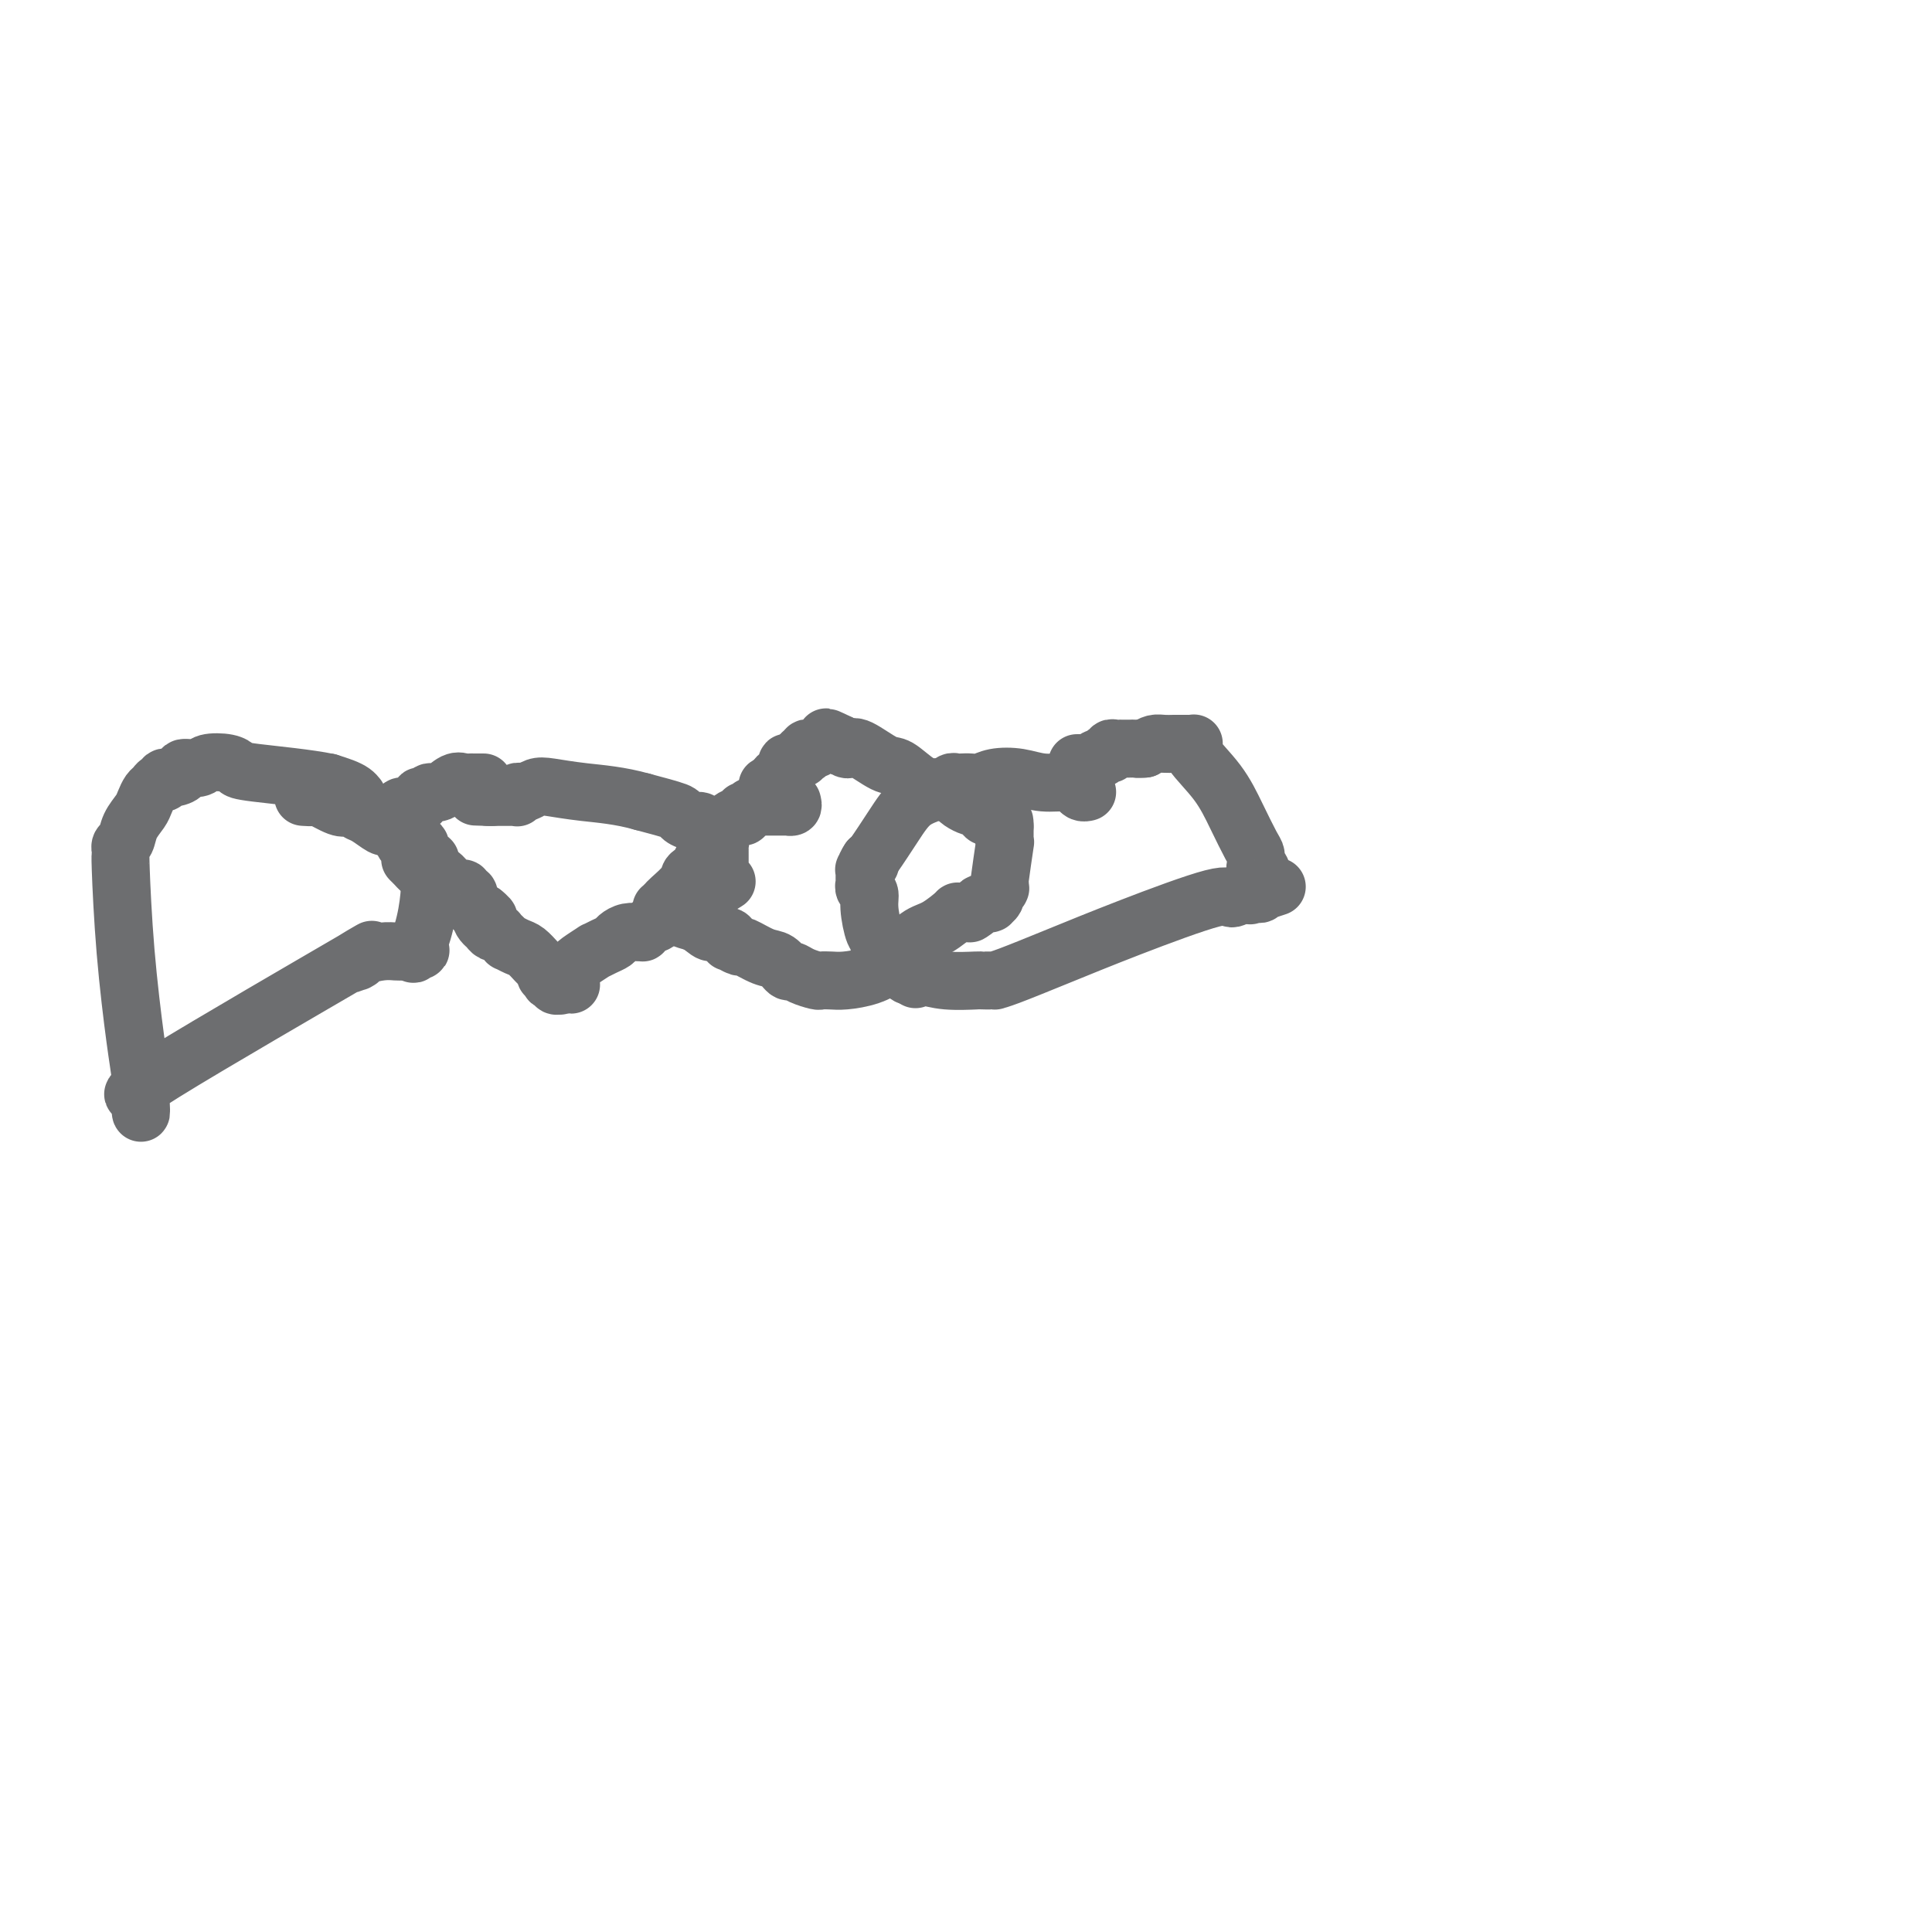<svg viewBox='0 0 400 400' version='1.1' xmlns='http://www.w3.org/2000/svg' xmlns:xlink='http://www.w3.org/1999/xlink'><g fill='none' stroke='#6D6E70' stroke-width='12' stroke-linecap='round' stroke-linejoin='round'><path d='M74,165c-0.267,-0.333 -0.533,-0.667 -1,-1c-0.467,-0.333 -1.133,-0.667 -2,-1c-0.867,-0.333 -1.933,-0.667 -3,-1'/><path d='M68,162c-4.099,-0.871 -11.348,-1.550 -15,-2c-3.652,-0.450 -3.708,-0.671 -4,-1c-0.292,-0.329 -0.819,-0.765 -2,-1c-1.181,-0.235 -3.015,-0.269 -4,0c-0.985,0.269 -1.119,0.842 -2,1c-0.881,0.158 -2.508,-0.097 -3,0c-0.492,0.097 0.152,0.547 0,1c-0.152,0.453 -1.102,0.909 -2,1c-0.898,0.091 -1.746,-0.184 -2,0c-0.254,0.184 0.086,0.826 0,1c-0.086,0.174 -0.599,-0.120 -1,0c-0.401,0.120 -0.689,0.653 -1,1c-0.311,0.347 -0.647,0.506 -1,1c-0.353,0.494 -0.725,1.322 -1,2c-0.275,0.678 -0.452,1.205 -1,2c-0.548,0.795 -1.467,1.858 -2,3c-0.533,1.142 -0.678,2.363 -1,3c-0.322,0.637 -0.819,0.691 -1,1c-0.181,0.309 -0.047,0.873 0,1c0.047,0.127 0.005,-0.183 0,0c-0.005,0.183 0.027,0.857 0,1c-0.027,0.143 -0.112,-0.247 0,3c0.112,3.247 0.422,10.131 1,17c0.578,6.869 1.423,13.722 2,18c0.577,4.278 0.887,5.982 1,7c0.113,1.018 0.031,1.351 0,2c-0.031,0.649 -0.009,1.614 0,2c0.009,0.386 0.004,0.193 0,0'/><path d='M29,226c0.530,7.903 -0.145,3.159 0,1c0.145,-2.159 1.112,-1.735 0,-1c-1.112,0.735 -4.302,1.780 5,-4c9.302,-5.780 31.095,-18.385 39,-23c7.905,-4.615 1.923,-1.239 0,0c-1.923,1.239 0.215,0.342 1,0c0.785,-0.342 0.217,-0.130 0,0c-0.217,0.130 -0.084,0.178 0,0c0.084,-0.178 0.117,-0.584 1,-1c0.883,-0.416 2.615,-0.844 4,-1c1.385,-0.156 2.423,-0.042 3,0c0.577,0.042 0.694,0.011 1,0c0.306,-0.011 0.800,-0.003 1,0c0.200,0.003 0.105,0.001 0,0c-0.105,-0.001 -0.222,-0.000 0,0c0.222,0.000 0.781,0.000 1,0c0.219,-0.000 0.097,-0.000 0,0c-0.097,0.000 -0.171,0.000 0,0c0.171,-0.000 0.585,-0.000 1,0'/><path d='M86,197c2.039,-0.381 0.637,-0.333 0,0c-0.637,0.333 -0.511,0.952 0,0c0.511,-0.952 1.405,-3.474 2,-6c0.595,-2.526 0.891,-5.055 1,-7c0.109,-1.945 0.030,-3.306 0,-4c-0.030,-0.694 -0.012,-0.722 0,-1c0.012,-0.278 0.017,-0.807 0,-1c-0.017,-0.193 -0.057,-0.051 0,0c0.057,0.051 0.213,0.009 0,0c-0.213,-0.009 -0.793,0.014 -1,0c-0.207,-0.014 -0.041,-0.064 0,0c0.041,0.064 -0.045,0.242 0,0c0.045,-0.242 0.219,-0.905 0,-1c-0.219,-0.095 -0.832,0.377 -1,0c-0.168,-0.377 0.109,-1.601 0,-2c-0.109,-0.399 -0.602,0.029 -1,0c-0.398,-0.029 -0.699,-0.514 -1,-1'/><path d='M85,174c-0.786,-1.171 -0.750,-1.097 -1,-1c-0.250,0.097 -0.784,0.218 -1,0c-0.216,-0.218 -0.113,-0.776 0,-1c0.113,-0.224 0.237,-0.113 0,0c-0.237,0.113 -0.835,0.228 -1,0c-0.165,-0.228 0.104,-0.800 0,-1c-0.104,-0.200 -0.581,-0.028 -1,0c-0.419,0.028 -0.781,-0.087 -1,0c-0.219,0.087 -0.296,0.377 -1,0c-0.704,-0.377 -2.035,-1.419 -3,-2c-0.965,-0.581 -1.566,-0.699 -2,-1c-0.434,-0.301 -0.703,-0.785 -1,-1c-0.297,-0.215 -0.623,-0.163 -1,0c-0.377,0.163 -0.805,0.436 -2,0c-1.195,-0.436 -3.155,-1.581 -4,-2c-0.845,-0.419 -0.574,-0.113 -1,0c-0.426,0.113 -1.550,0.032 -2,0c-0.450,-0.032 -0.225,-0.016 0,0'/><path d='M100,162c0.111,-0.000 0.222,-0.000 0,0c-0.222,0.000 -0.777,0.000 -1,0c-0.223,-0.000 -0.116,-0.000 0,0c0.116,0.000 0.239,0.001 0,0c-0.239,-0.001 -0.840,-0.002 -1,0c-0.160,0.002 0.119,0.008 0,0c-0.119,-0.008 -0.638,-0.031 -1,0c-0.362,0.031 -0.569,0.117 -1,0c-0.431,-0.117 -1.086,-0.438 -2,0c-0.914,0.438 -2.087,1.633 -3,2c-0.913,0.367 -1.565,-0.094 -2,0c-0.435,0.094 -0.652,0.743 -1,1c-0.348,0.257 -0.828,0.120 -1,0c-0.172,-0.120 -0.036,-0.225 0,0c0.036,0.225 -0.028,0.778 0,1c0.028,0.222 0.147,0.112 0,0c-0.147,-0.112 -0.560,-0.226 -1,0c-0.440,0.226 -0.906,0.792 -1,1c-0.094,0.208 0.185,0.059 0,0c-0.185,-0.059 -0.833,-0.026 -1,0c-0.167,0.026 0.147,0.045 0,0c-0.147,-0.045 -0.756,-0.156 -1,0c-0.244,0.156 -0.122,0.578 0,1'/><path d='M83,168c-2.630,0.863 -0.705,0.020 0,0c0.705,-0.020 0.189,0.781 0,1c-0.189,0.219 -0.051,-0.146 0,0c0.051,0.146 0.017,0.802 0,1c-0.017,0.198 -0.015,-0.063 0,0c0.015,0.063 0.042,0.450 0,1c-0.042,0.550 -0.155,1.261 0,2c0.155,0.739 0.578,1.505 1,2c0.422,0.495 0.844,0.720 1,1c0.156,0.280 0.045,0.614 0,1c-0.045,0.386 -0.023,0.825 0,1c0.023,0.175 0.046,0.085 0,0c-0.046,-0.085 -0.160,-0.164 0,0c0.160,0.164 0.595,0.572 1,1c0.405,0.428 0.781,0.875 1,1c0.219,0.125 0.283,-0.073 1,0c0.717,0.073 2.087,0.415 3,1c0.913,0.585 1.368,1.411 2,2c0.632,0.589 1.441,0.942 2,1c0.559,0.058 0.868,-0.177 1,0c0.132,0.177 0.088,0.766 0,1c-0.088,0.234 -0.220,0.114 0,0c0.220,-0.114 0.791,-0.222 1,0c0.209,0.222 0.054,0.776 0,1c-0.054,0.224 -0.008,0.120 0,0c0.008,-0.120 -0.022,-0.256 0,0c0.022,0.256 0.097,0.906 0,1c-0.097,0.094 -0.366,-0.366 0,0c0.366,0.366 1.368,1.560 2,2c0.632,0.440 0.895,0.126 1,0c0.105,-0.126 0.053,-0.063 0,0'/><path d='M100,189c2.334,1.880 0.668,1.078 0,1c-0.668,-0.078 -0.338,0.566 0,1c0.338,0.434 0.683,0.656 1,1c0.317,0.344 0.606,0.809 1,1c0.394,0.191 0.894,0.108 1,0c0.106,-0.108 -0.184,-0.240 0,0c0.184,0.240 0.840,0.852 1,1c0.160,0.148 -0.176,-0.169 0,0c0.176,0.169 0.863,0.823 1,1c0.137,0.177 -0.276,-0.122 0,0c0.276,0.122 1.240,0.664 2,1c0.760,0.336 1.314,0.467 2,1c0.686,0.533 1.503,1.467 2,2c0.497,0.533 0.673,0.665 1,1c0.327,0.335 0.806,0.874 1,1c0.194,0.126 0.105,-0.162 0,0c-0.105,0.162 -0.224,0.775 0,1c0.224,0.225 0.792,0.064 1,0c0.208,-0.064 0.055,-0.031 0,0c-0.055,0.031 -0.011,0.060 0,0c0.011,-0.060 -0.012,-0.208 0,0c0.012,0.208 0.060,0.774 0,1c-0.060,0.226 -0.226,0.113 0,0c0.226,-0.113 0.844,-0.226 1,0c0.156,0.226 -0.152,0.790 0,1c0.152,0.210 0.762,0.067 1,0c0.238,-0.067 0.102,-0.056 0,0c-0.102,0.056 -0.172,0.159 0,0c0.172,-0.159 0.586,-0.579 1,-1'/><path d='M117,203c2.565,2.004 0.478,0.013 0,-1c-0.478,-1.013 0.654,-1.050 1,-1c0.346,0.050 -0.095,0.186 0,0c0.095,-0.186 0.725,-0.694 1,-1c0.275,-0.306 0.196,-0.411 1,-1c0.804,-0.589 2.491,-1.663 3,-2c0.509,-0.337 -0.159,0.064 0,0c0.159,-0.064 1.146,-0.591 2,-1c0.854,-0.409 1.574,-0.698 2,-1c0.426,-0.302 0.559,-0.617 1,-1c0.441,-0.383 1.189,-0.835 2,-1c0.811,-0.165 1.685,-0.044 2,0c0.315,0.044 0.070,0.013 0,0c-0.070,-0.013 0.035,-0.006 0,0c-0.035,0.006 -0.211,0.011 0,0c0.211,-0.011 0.809,-0.039 1,0c0.191,0.039 -0.026,0.146 0,0c0.026,-0.146 0.295,-0.545 1,-1c0.705,-0.455 1.847,-0.966 2,-1c0.153,-0.034 -0.682,0.408 0,0c0.682,-0.408 2.880,-1.665 4,-2c1.120,-0.335 1.161,0.251 2,0c0.839,-0.251 2.477,-1.339 3,-2c0.523,-0.661 -0.070,-0.895 0,-1c0.070,-0.105 0.803,-0.080 1,0c0.197,0.080 -0.140,0.215 0,0c0.140,-0.215 0.759,-0.779 1,-1c0.241,-0.221 0.103,-0.098 0,0c-0.103,0.098 -0.172,0.171 0,0c0.172,-0.171 0.586,-0.585 1,-1'/><path d='M148,184c4.797,-2.940 1.289,-0.791 0,0c-1.289,0.791 -0.359,0.223 0,0c0.359,-0.223 0.149,-0.101 0,0c-0.149,0.101 -0.236,0.182 0,0c0.236,-0.182 0.795,-0.626 1,-1c0.205,-0.374 0.055,-0.678 0,-1c-0.055,-0.322 -0.015,-0.661 0,-1c0.015,-0.339 0.004,-0.678 0,-1c-0.004,-0.322 -0.001,-0.626 0,-1c0.001,-0.374 0.000,-0.819 0,-1c-0.000,-0.181 -0.000,-0.100 0,0c0.000,0.100 -0.000,0.219 0,0c0.000,-0.219 0.000,-0.776 0,-1c-0.000,-0.224 -0.000,-0.116 0,0c0.000,0.116 0.001,0.239 0,0c-0.001,-0.239 -0.004,-0.839 0,-1c0.004,-0.161 0.015,0.115 0,0c-0.015,-0.115 -0.055,-0.623 0,-1c0.055,-0.377 0.207,-0.622 0,-1c-0.207,-0.378 -0.773,-0.890 -1,-1c-0.227,-0.110 -0.116,0.180 0,0c0.116,-0.180 0.237,-0.832 0,-1c-0.237,-0.168 -0.833,0.147 -1,0c-0.167,-0.147 0.093,-0.757 0,-1c-0.093,-0.243 -0.541,-0.121 -1,0c-0.459,0.121 -0.931,0.240 -1,0c-0.069,-0.240 0.263,-0.841 0,-1c-0.263,-0.159 -1.122,0.122 -2,0c-0.878,-0.122 -1.775,-0.648 -2,-1c-0.225,-0.352 0.221,-0.529 -1,-1c-1.221,-0.471 -4.111,-1.235 -7,-2'/><path d='M133,166c-4.655,-1.325 -8.792,-1.637 -12,-2c-3.208,-0.363 -5.485,-0.776 -7,-1c-1.515,-0.224 -2.266,-0.257 -3,0c-0.734,0.257 -1.451,0.805 -2,1c-0.549,0.195 -0.931,0.038 -1,0c-0.069,-0.038 0.174,0.042 0,0c-0.174,-0.042 -0.765,-0.207 -1,0c-0.235,0.207 -0.115,0.788 0,1c0.115,0.212 0.223,0.057 0,0c-0.223,-0.057 -0.778,-0.015 -1,0c-0.222,0.015 -0.112,0.004 0,0c0.112,-0.004 0.226,-0.001 0,0c-0.226,0.001 -0.792,0.000 -1,0c-0.208,-0.000 -0.060,-0.000 0,0c0.060,0.000 0.030,0.000 0,0c-0.030,-0.000 -0.060,-0.000 0,0c0.060,0.000 0.208,0.000 0,0c-0.208,-0.000 -0.774,-0.000 -1,0c-0.226,0.000 -0.112,0.000 0,0c0.112,-0.000 0.222,-0.000 0,0c-0.222,0.000 -0.778,0.000 -1,0c-0.222,-0.000 -0.112,-0.000 0,0c0.112,0.000 0.227,0.000 0,0c-0.227,-0.000 -0.796,-0.000 -1,0c-0.204,0.000 -0.044,0.000 0,0c0.044,-0.000 -0.026,-0.000 0,0c0.026,0.000 0.150,0.000 0,0c-0.150,-0.000 -0.575,-0.000 -1,0'/><path d='M101,165c-4.978,-0.156 -1.422,-0.044 0,0c1.422,0.044 0.711,0.022 0,0'/><path d='M164,166c0.113,0.423 0.227,0.845 0,1c-0.227,0.155 -0.793,0.041 -1,0c-0.207,-0.041 -0.055,-0.011 0,0c0.055,0.011 0.012,0.003 0,0c-0.012,-0.003 0.007,-0.001 0,0c-0.007,0.001 -0.039,0.000 0,0c0.039,-0.000 0.150,-0.000 0,0c-0.150,0.000 -0.562,0.000 -1,0c-0.438,-0.000 -0.901,-0.000 -1,0c-0.099,0.000 0.166,0.000 0,0c-0.166,-0.000 -0.763,-0.000 -1,0c-0.237,0.000 -0.115,0.000 0,0c0.115,-0.000 0.223,-0.000 0,0c-0.223,0.000 -0.778,0.000 -1,0c-0.222,-0.000 -0.112,-0.000 0,0c0.112,0.000 0.227,0.000 0,0c-0.227,-0.000 -0.796,-0.000 -1,0c-0.204,0.000 -0.044,0.000 0,0c0.044,-0.000 -0.030,-0.000 0,0c0.030,0.000 0.162,0.000 0,0c-0.162,-0.000 -0.618,-0.000 -1,0c-0.382,0.000 -0.691,0.000 -1,0'/><path d='M156,167c-1.193,0.095 -0.175,-0.167 0,0c0.175,0.167 -0.491,0.762 -1,1c-0.509,0.238 -0.860,0.117 -1,0c-0.140,-0.117 -0.068,-0.232 0,0c0.068,0.232 0.130,0.811 0,1c-0.130,0.189 -0.454,-0.010 -1,0c-0.546,0.010 -1.313,0.230 -2,1c-0.687,0.770 -1.292,2.090 -2,3c-0.708,0.910 -1.517,1.409 -2,2c-0.483,0.591 -0.638,1.273 -1,2c-0.362,0.727 -0.931,1.498 -1,2c-0.069,0.502 0.361,0.736 0,1c-0.361,0.264 -1.512,0.558 -2,1c-0.488,0.442 -0.313,1.033 -1,2c-0.687,0.967 -2.236,2.312 -3,3c-0.764,0.688 -0.741,0.721 -1,1c-0.259,0.279 -0.798,0.806 -1,1c-0.202,0.194 -0.065,0.056 0,0c0.065,-0.056 0.059,-0.030 0,0c-0.059,0.030 -0.172,0.064 0,0c0.172,-0.064 0.629,-0.224 1,0c0.371,0.224 0.656,0.833 1,1c0.344,0.167 0.746,-0.109 1,0c0.254,0.109 0.358,0.603 1,1c0.642,0.397 1.821,0.699 3,1'/><path d='M144,191c1.658,0.933 2.304,1.766 3,2c0.696,0.234 1.441,-0.129 2,0c0.559,0.129 0.932,0.751 1,1c0.068,0.249 -0.171,0.123 0,0c0.171,-0.123 0.750,-0.245 1,0c0.250,0.245 0.171,0.857 0,1c-0.171,0.143 -0.432,-0.184 0,0c0.432,0.184 1.559,0.880 2,1c0.441,0.120 0.198,-0.337 1,0c0.802,0.337 2.650,1.466 4,2c1.350,0.534 2.201,0.473 3,1c0.799,0.527 1.547,1.644 2,2c0.453,0.356 0.610,-0.048 1,0c0.390,0.048 1.012,0.549 2,1c0.988,0.451 2.343,0.851 3,1c0.657,0.149 0.617,0.048 1,0c0.383,-0.048 1.189,-0.041 2,0c0.811,0.041 1.627,0.116 3,0c1.373,-0.116 3.303,-0.424 5,-1c1.697,-0.576 3.160,-1.419 4,-2c0.840,-0.581 1.057,-0.898 2,-2c0.943,-1.102 2.610,-2.989 4,-4c1.390,-1.011 2.501,-1.147 4,-2c1.499,-0.853 3.385,-2.425 4,-3c0.615,-0.575 -0.041,-0.154 0,0c0.041,0.154 0.780,0.042 1,0c0.220,-0.042 -0.080,-0.012 0,0c0.080,0.012 0.540,0.006 1,0'/><path d='M200,189c4.045,-2.121 1.657,-0.425 1,0c-0.657,0.425 0.416,-0.422 1,-1c0.584,-0.578 0.678,-0.887 1,-1c0.322,-0.113 0.871,-0.031 1,0c0.129,0.031 -0.163,0.009 0,0c0.163,-0.009 0.779,-0.005 1,0c0.221,0.005 0.045,0.011 0,0c-0.045,-0.011 0.039,-0.041 0,0c-0.039,0.041 -0.203,0.151 0,0c0.203,-0.151 0.772,-0.562 1,-1c0.228,-0.438 0.114,-0.902 0,-1c-0.114,-0.098 -0.227,0.171 0,0c0.227,-0.171 0.793,-0.783 1,-1c0.207,-0.217 0.054,-0.041 0,0c-0.054,0.041 -0.011,-0.054 0,0c0.011,0.054 -0.011,0.257 0,0c0.011,-0.257 0.056,-0.976 0,-1c-0.056,-0.024 -0.211,0.645 0,-1c0.211,-1.645 0.789,-5.604 1,-7c0.211,-1.396 0.057,-0.230 0,0c-0.057,0.230 -0.015,-0.478 0,-1c0.015,-0.522 0.004,-0.858 0,-1c-0.004,-0.142 -0.001,-0.090 0,0c0.001,0.090 0.000,0.216 0,0c-0.000,-0.216 -0.000,-0.776 0,-1c0.000,-0.224 0.000,-0.112 0,0c-0.000,0.112 -0.000,0.222 0,0c0.000,-0.222 0.000,-0.778 0,-1c-0.000,-0.222 -0.000,-0.111 0,0'/><path d='M208,171c0.082,-2.316 -0.714,-0.607 -1,0c-0.286,0.607 -0.062,0.111 0,0c0.062,-0.111 -0.039,0.162 0,0c0.039,-0.162 0.217,-0.761 0,-1c-0.217,-0.239 -0.828,-0.119 -1,0c-0.172,0.119 0.095,0.239 0,0c-0.095,-0.239 -0.550,-0.835 -1,-1c-0.450,-0.165 -0.893,0.100 -1,0c-0.107,-0.100 0.123,-0.565 0,-1c-0.123,-0.435 -0.597,-0.838 -1,-1c-0.403,-0.162 -0.733,-0.081 -1,0c-0.267,0.081 -0.472,0.163 -1,0c-0.528,-0.163 -1.381,-0.569 -2,-1c-0.619,-0.431 -1.006,-0.886 -1,-1c0.006,-0.114 0.404,0.113 0,0c-0.404,-0.113 -1.611,-0.566 -2,-1c-0.389,-0.434 0.039,-0.848 0,-1c-0.039,-0.152 -0.546,-0.041 -1,0c-0.454,0.041 -0.855,0.011 -1,0c-0.145,-0.011 -0.032,-0.004 0,0c0.032,0.004 -0.015,0.004 0,0c0.015,-0.004 0.092,-0.012 0,0c-0.092,0.012 -0.353,0.045 -1,0c-0.647,-0.045 -1.679,-0.166 -3,-1c-1.321,-0.834 -2.931,-2.380 -4,-3c-1.069,-0.620 -1.596,-0.312 -3,-1c-1.404,-0.688 -3.686,-2.370 -5,-3c-1.314,-0.630 -1.662,-0.208 -2,0c-0.338,0.208 -0.668,0.202 -1,0c-0.332,-0.202 -0.666,-0.601 -1,-1'/><path d='M174,154c-5.423,-2.630 -1.979,-0.704 -1,0c0.979,0.704 -0.507,0.188 -1,0c-0.493,-0.188 0.009,-0.047 0,0c-0.009,0.047 -0.527,-0.001 -1,0c-0.473,0.001 -0.901,0.052 -1,0c-0.099,-0.052 0.131,-0.206 0,0c-0.131,0.206 -0.622,0.774 -1,1c-0.378,0.226 -0.641,0.112 -1,0c-0.359,-0.112 -0.813,-0.223 -1,0c-0.187,0.223 -0.107,0.778 0,1c0.107,0.222 0.240,0.111 0,0c-0.240,-0.111 -0.853,-0.222 -1,0c-0.147,0.222 0.170,0.778 0,1c-0.170,0.222 -0.829,0.112 -1,0c-0.171,-0.112 0.147,-0.226 0,0c-0.147,0.226 -0.757,0.792 -1,1c-0.243,0.208 -0.118,0.060 0,0c0.118,-0.060 0.228,-0.030 0,0c-0.228,0.030 -0.793,0.060 -1,0c-0.207,-0.060 -0.054,-0.208 0,0c0.054,0.208 0.011,0.774 0,1c-0.011,0.226 0.011,0.112 0,0c-0.011,-0.112 -0.054,-0.222 0,0c0.054,0.222 0.207,0.778 0,1c-0.207,0.222 -0.774,0.111 -1,0c-0.226,-0.111 -0.112,-0.222 0,0c0.112,0.222 0.224,0.778 0,1c-0.224,0.222 -0.782,0.111 -1,0c-0.218,-0.111 -0.097,-0.222 0,0c0.097,0.222 0.171,0.778 0,1c-0.171,0.222 -0.585,0.111 -1,0'/><path d='M160,162c-2.166,1.238 -0.581,0.332 0,0c0.581,-0.332 0.156,-0.089 0,0c-0.156,0.089 -0.045,0.026 0,0c0.045,-0.026 0.022,-0.013 0,0'/><path d='M225,164c-0.002,0.000 -0.003,0.001 0,0c0.003,-0.001 0.012,-0.003 0,0c-0.012,0.003 -0.045,0.011 0,0c0.045,-0.011 0.169,-0.040 0,0c-0.169,0.040 -0.630,0.151 -1,0c-0.370,-0.151 -0.647,-0.563 -1,-1c-0.353,-0.437 -0.780,-0.898 -2,-1c-1.220,-0.102 -3.233,0.155 -5,0c-1.767,-0.155 -3.289,-0.721 -5,-1c-1.711,-0.279 -3.610,-0.271 -5,0c-1.390,0.271 -2.271,0.803 -3,1c-0.729,0.197 -1.307,0.057 -2,0c-0.693,-0.057 -1.499,-0.030 -2,0c-0.501,0.030 -0.695,0.063 -1,0c-0.305,-0.063 -0.721,-0.223 -1,0c-0.279,0.223 -0.422,0.829 -1,1c-0.578,0.171 -1.591,-0.094 -2,0c-0.409,0.094 -0.215,0.547 -1,1c-0.785,0.453 -2.551,0.905 -4,2c-1.449,1.095 -2.582,2.833 -4,5c-1.418,2.167 -3.119,4.762 -4,6c-0.881,1.238 -0.940,1.119 -1,1'/><path d='M180,178c-1.388,2.078 -0.358,1.274 0,1c0.358,-0.274 0.043,-0.018 0,0c-0.043,0.018 0.185,-0.203 0,0c-0.185,0.203 -0.782,0.829 -1,1c-0.218,0.171 -0.058,-0.113 0,0c0.058,0.113 0.015,0.622 0,1c-0.015,0.378 0.000,0.625 0,1c-0.000,0.375 -0.015,0.877 0,1c0.015,0.123 0.059,-0.135 0,0c-0.059,0.135 -0.222,0.662 0,1c0.222,0.338 0.830,0.487 1,1c0.170,0.513 -0.099,1.391 0,3c0.099,1.609 0.566,3.951 1,5c0.434,1.049 0.834,0.807 1,1c0.166,0.193 0.097,0.822 0,1c-0.097,0.178 -0.223,-0.095 0,0c0.223,0.095 0.794,0.559 1,1c0.206,0.441 0.045,0.858 0,1c-0.045,0.142 0.024,0.008 0,0c-0.024,-0.008 -0.142,0.111 0,0c0.142,-0.111 0.545,-0.451 1,0c0.455,0.451 0.962,1.694 1,2c0.038,0.306 -0.392,-0.324 0,0c0.392,0.324 1.608,1.604 2,2c0.392,0.396 -0.038,-0.090 0,0c0.038,0.090 0.546,0.756 1,1c0.454,0.244 0.854,0.065 1,0c0.146,-0.065 0.039,-0.018 0,0c-0.039,0.018 -0.011,0.005 0,0c0.011,-0.005 0.006,-0.003 0,0'/><path d='M189,202c1.172,1.409 0.103,0.430 0,0c-0.103,-0.430 0.760,-0.311 2,0c1.240,0.311 2.857,0.816 5,1c2.143,0.184 4.813,0.049 6,0c1.187,-0.049 0.891,-0.013 1,0c0.109,0.013 0.622,0.003 1,0c0.378,-0.003 0.622,0.003 1,0c0.378,-0.003 0.891,-0.013 1,0c0.109,0.013 -0.184,0.051 0,0c0.184,-0.051 0.846,-0.191 3,-1c2.154,-0.809 5.800,-2.287 10,-4c4.200,-1.713 8.953,-3.660 15,-6c6.047,-2.340 13.390,-5.072 17,-6c3.610,-0.928 3.489,-0.053 4,0c0.511,0.053 1.654,-0.718 2,-1c0.346,-0.282 -0.104,-0.076 0,0c0.104,0.076 0.764,0.020 1,0c0.236,-0.020 0.049,-0.005 0,0c-0.049,0.005 0.038,0.001 0,0c-0.038,-0.001 -0.203,-0.000 0,0c0.203,0.000 0.773,0.000 1,0c0.227,-0.000 0.113,-0.000 0,0c-0.113,0.000 -0.223,0.000 0,0c0.223,-0.000 0.778,-0.000 1,0c0.222,0.000 0.111,0.000 0,0'/><path d='M260,185c8.510,-2.784 2.284,-0.745 0,0c-2.284,0.745 -0.626,0.196 0,0c0.626,-0.196 0.220,-0.038 0,0c-0.220,0.038 -0.255,-0.045 0,0c0.255,0.045 0.801,0.219 1,0c0.199,-0.219 0.053,-0.832 0,-1c-0.053,-0.168 -0.013,0.109 0,0c0.013,-0.109 -0.000,-0.603 0,-1c0.000,-0.397 0.014,-0.697 0,-1c-0.014,-0.303 -0.056,-0.610 0,-1c0.056,-0.390 0.210,-0.864 0,-1c-0.210,-0.136 -0.783,0.066 -1,0c-0.217,-0.066 -0.079,-0.399 0,-1c0.079,-0.601 0.097,-1.470 0,-2c-0.097,-0.530 -0.310,-0.720 -1,-2c-0.690,-1.280 -1.858,-3.649 -3,-6c-1.142,-2.351 -2.257,-4.682 -4,-7c-1.743,-2.318 -4.113,-4.621 -5,-6c-0.887,-1.379 -0.289,-1.834 0,-2c0.289,-0.166 0.271,-0.045 0,0c-0.271,0.045 -0.794,0.012 -1,0c-0.206,-0.012 -0.096,-0.003 0,0c0.096,0.003 0.177,0.001 0,0c-0.177,-0.001 -0.614,-0.001 -1,0c-0.386,0.001 -0.722,0.003 -1,0c-0.278,-0.003 -0.497,-0.011 -1,0c-0.503,0.011 -1.289,0.041 -2,0c-0.711,-0.041 -1.346,-0.155 -2,0c-0.654,0.155 -1.327,0.577 -2,1'/><path d='M237,155c-1.642,0.155 -1.746,0.041 -2,0c-0.254,-0.041 -0.659,-0.011 -1,0c-0.341,0.011 -0.617,0.002 -1,0c-0.383,-0.002 -0.872,0.003 -1,0c-0.128,-0.003 0.105,-0.015 0,0c-0.105,0.015 -0.549,0.055 -1,0c-0.451,-0.055 -0.908,-0.207 -1,0c-0.092,0.207 0.183,0.772 0,1c-0.183,0.228 -0.822,0.117 -1,0c-0.178,-0.117 0.106,-0.242 0,0c-0.106,0.242 -0.603,0.849 -1,1c-0.397,0.151 -0.695,-0.156 -1,0c-0.305,0.156 -0.618,0.774 -1,1c-0.382,0.226 -0.833,0.061 -1,0c-0.167,-0.061 -0.049,-0.016 0,0c0.049,0.016 0.028,0.004 0,0c-0.028,-0.004 -0.064,-0.001 0,0c0.064,0.001 0.227,0.000 0,0c-0.227,-0.000 -0.844,-0.000 -1,0c-0.156,0.000 0.150,0.000 0,0c-0.150,-0.000 -0.757,-0.000 -1,0c-0.243,0.000 -0.121,0.000 0,0'/></g>
</svg>